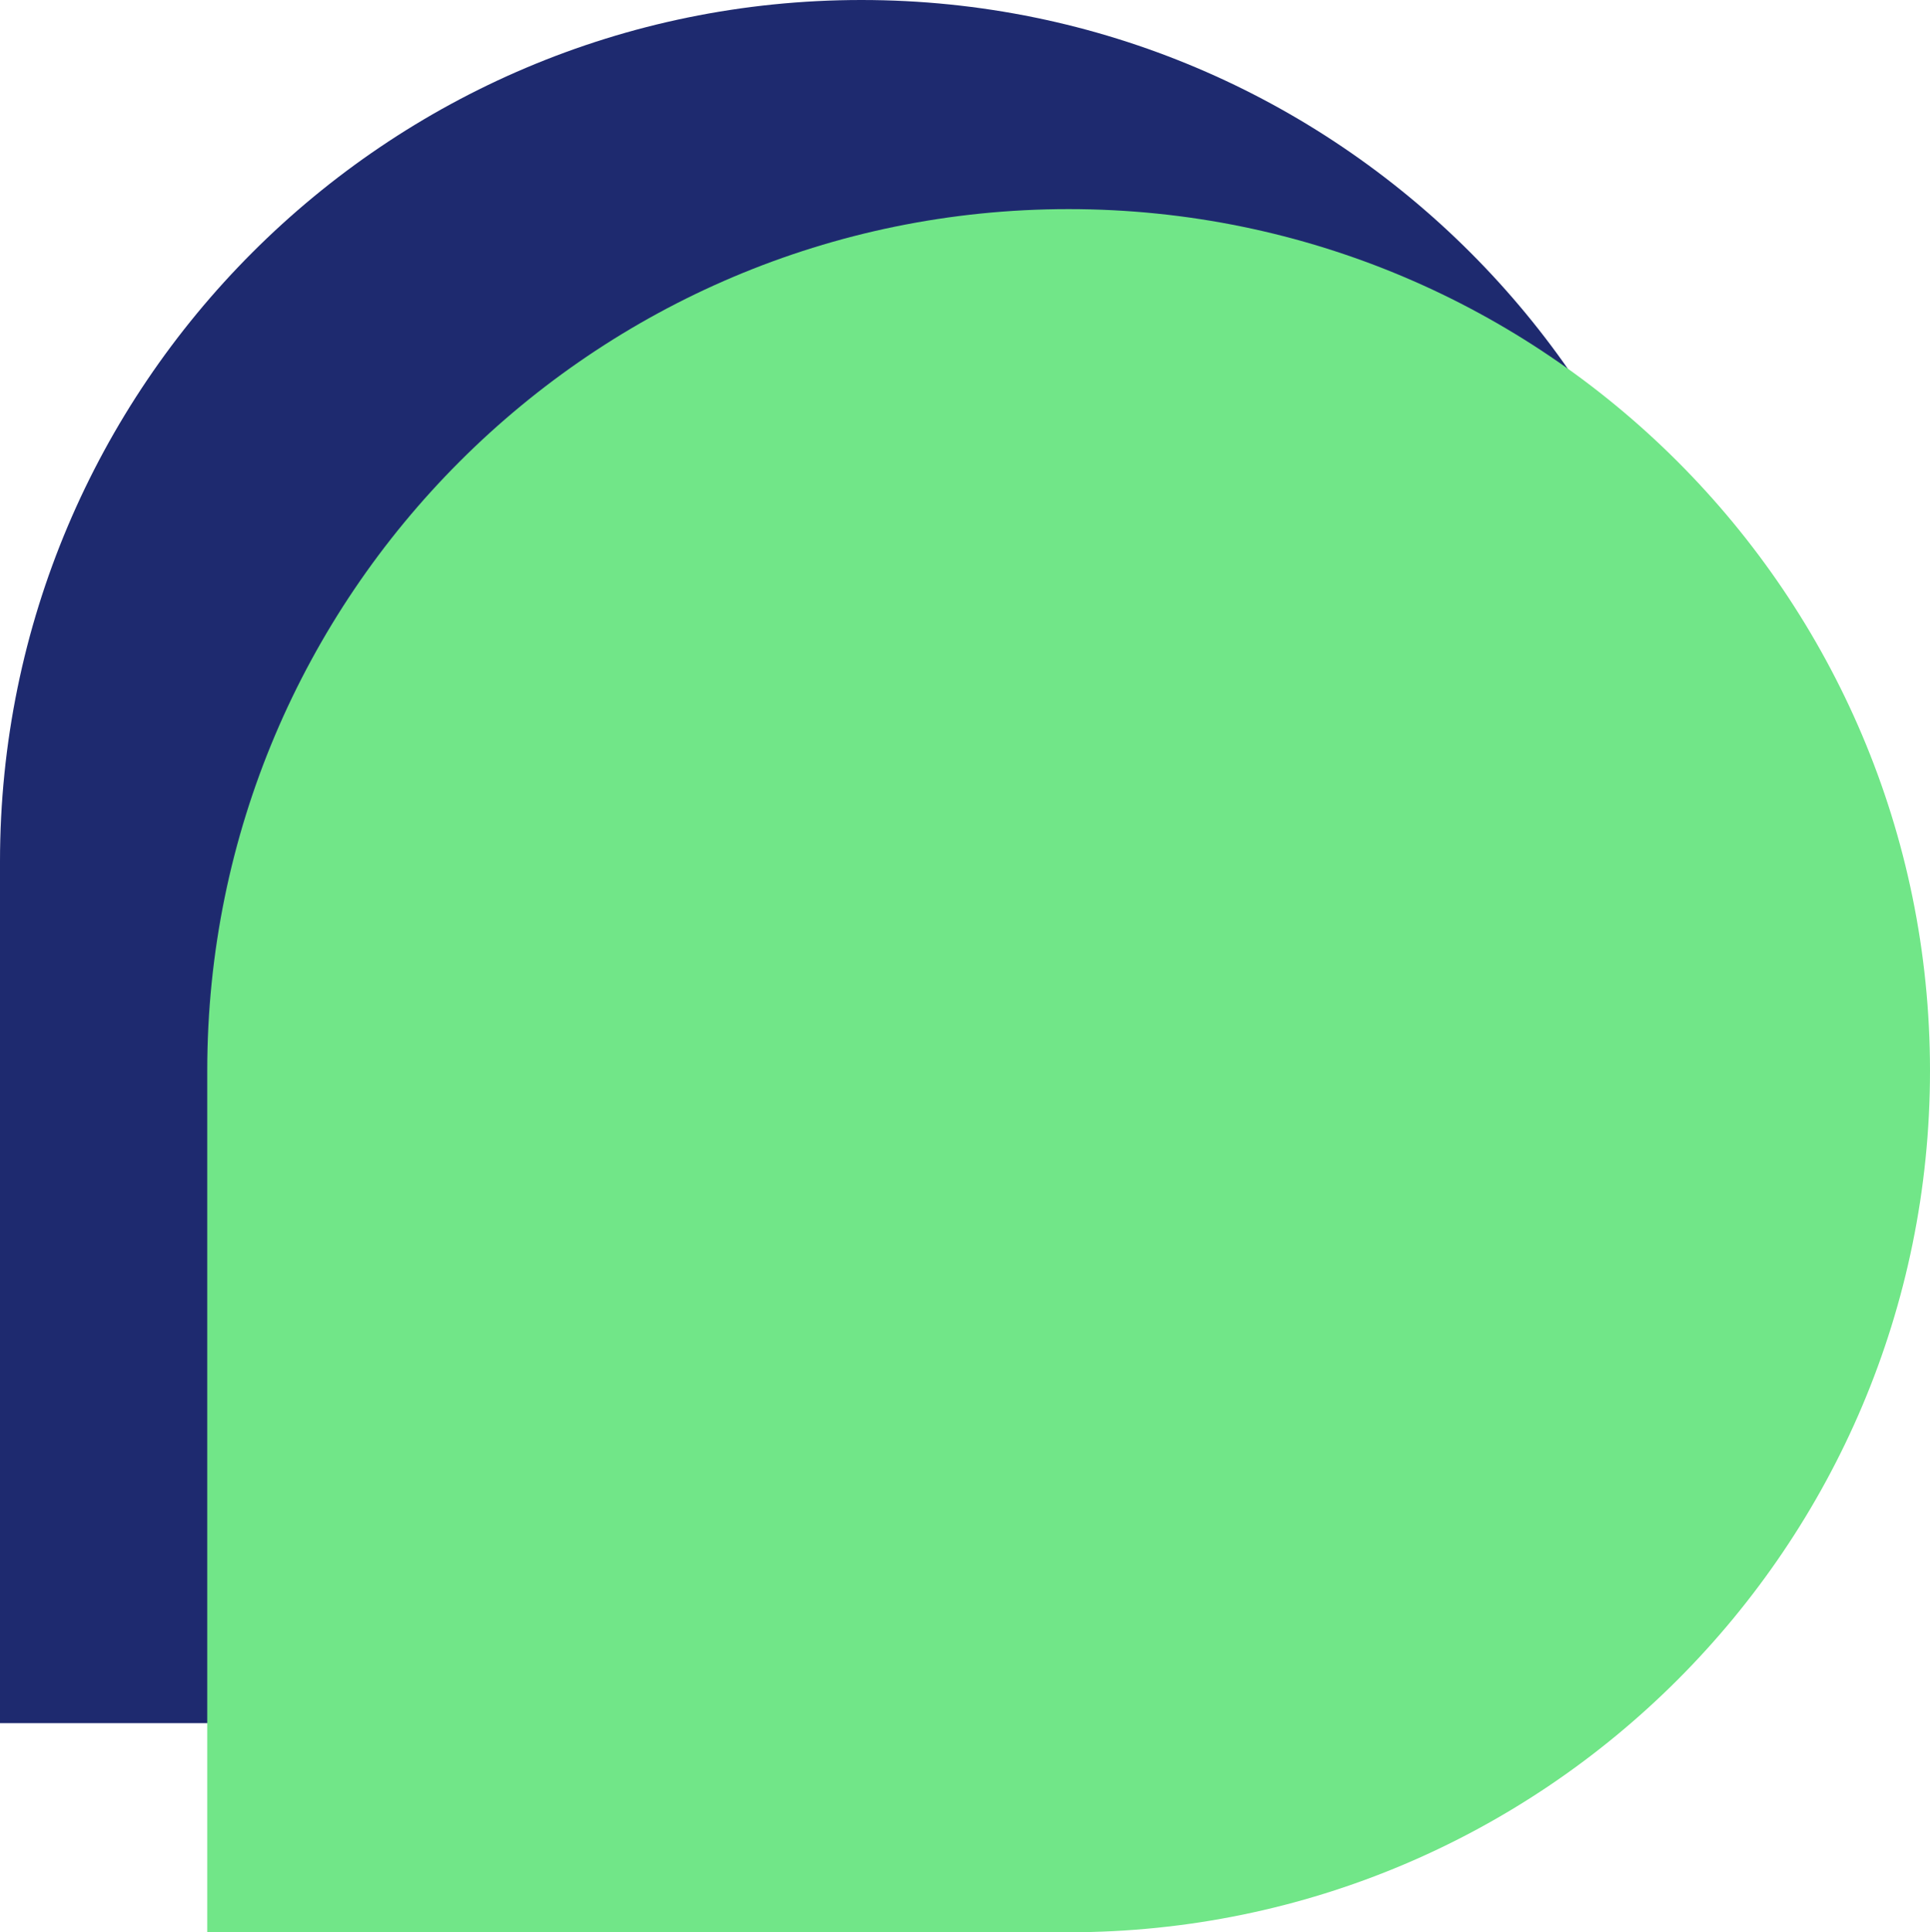 <svg xmlns="http://www.w3.org/2000/svg" id="Calque_1" viewBox="0 0 190.54 190.72"><defs><style>      .cls-1 {        fill: #71e688;      }      .cls-2 {        fill: #1e2a6f;      }    </style></defs><path class="cls-2" d="M85.04,0h0c46.93,0,85.04,38.1,85.04,85.04h0c0,46.93-38.1,85.04-85.04,85.04H0v-85.04C0,38.1,38.1,0,85.04,0Z"></path><path class="cls-1" d="M105.5,20.64h0c46.93,0,85.04,38.1,85.04,85.04h0c0,46.93-38.1,85.04-85.04,85.04H20.46v-85.04c0-46.94,38.1-85.04,85.04-85.04Z"></path></svg>